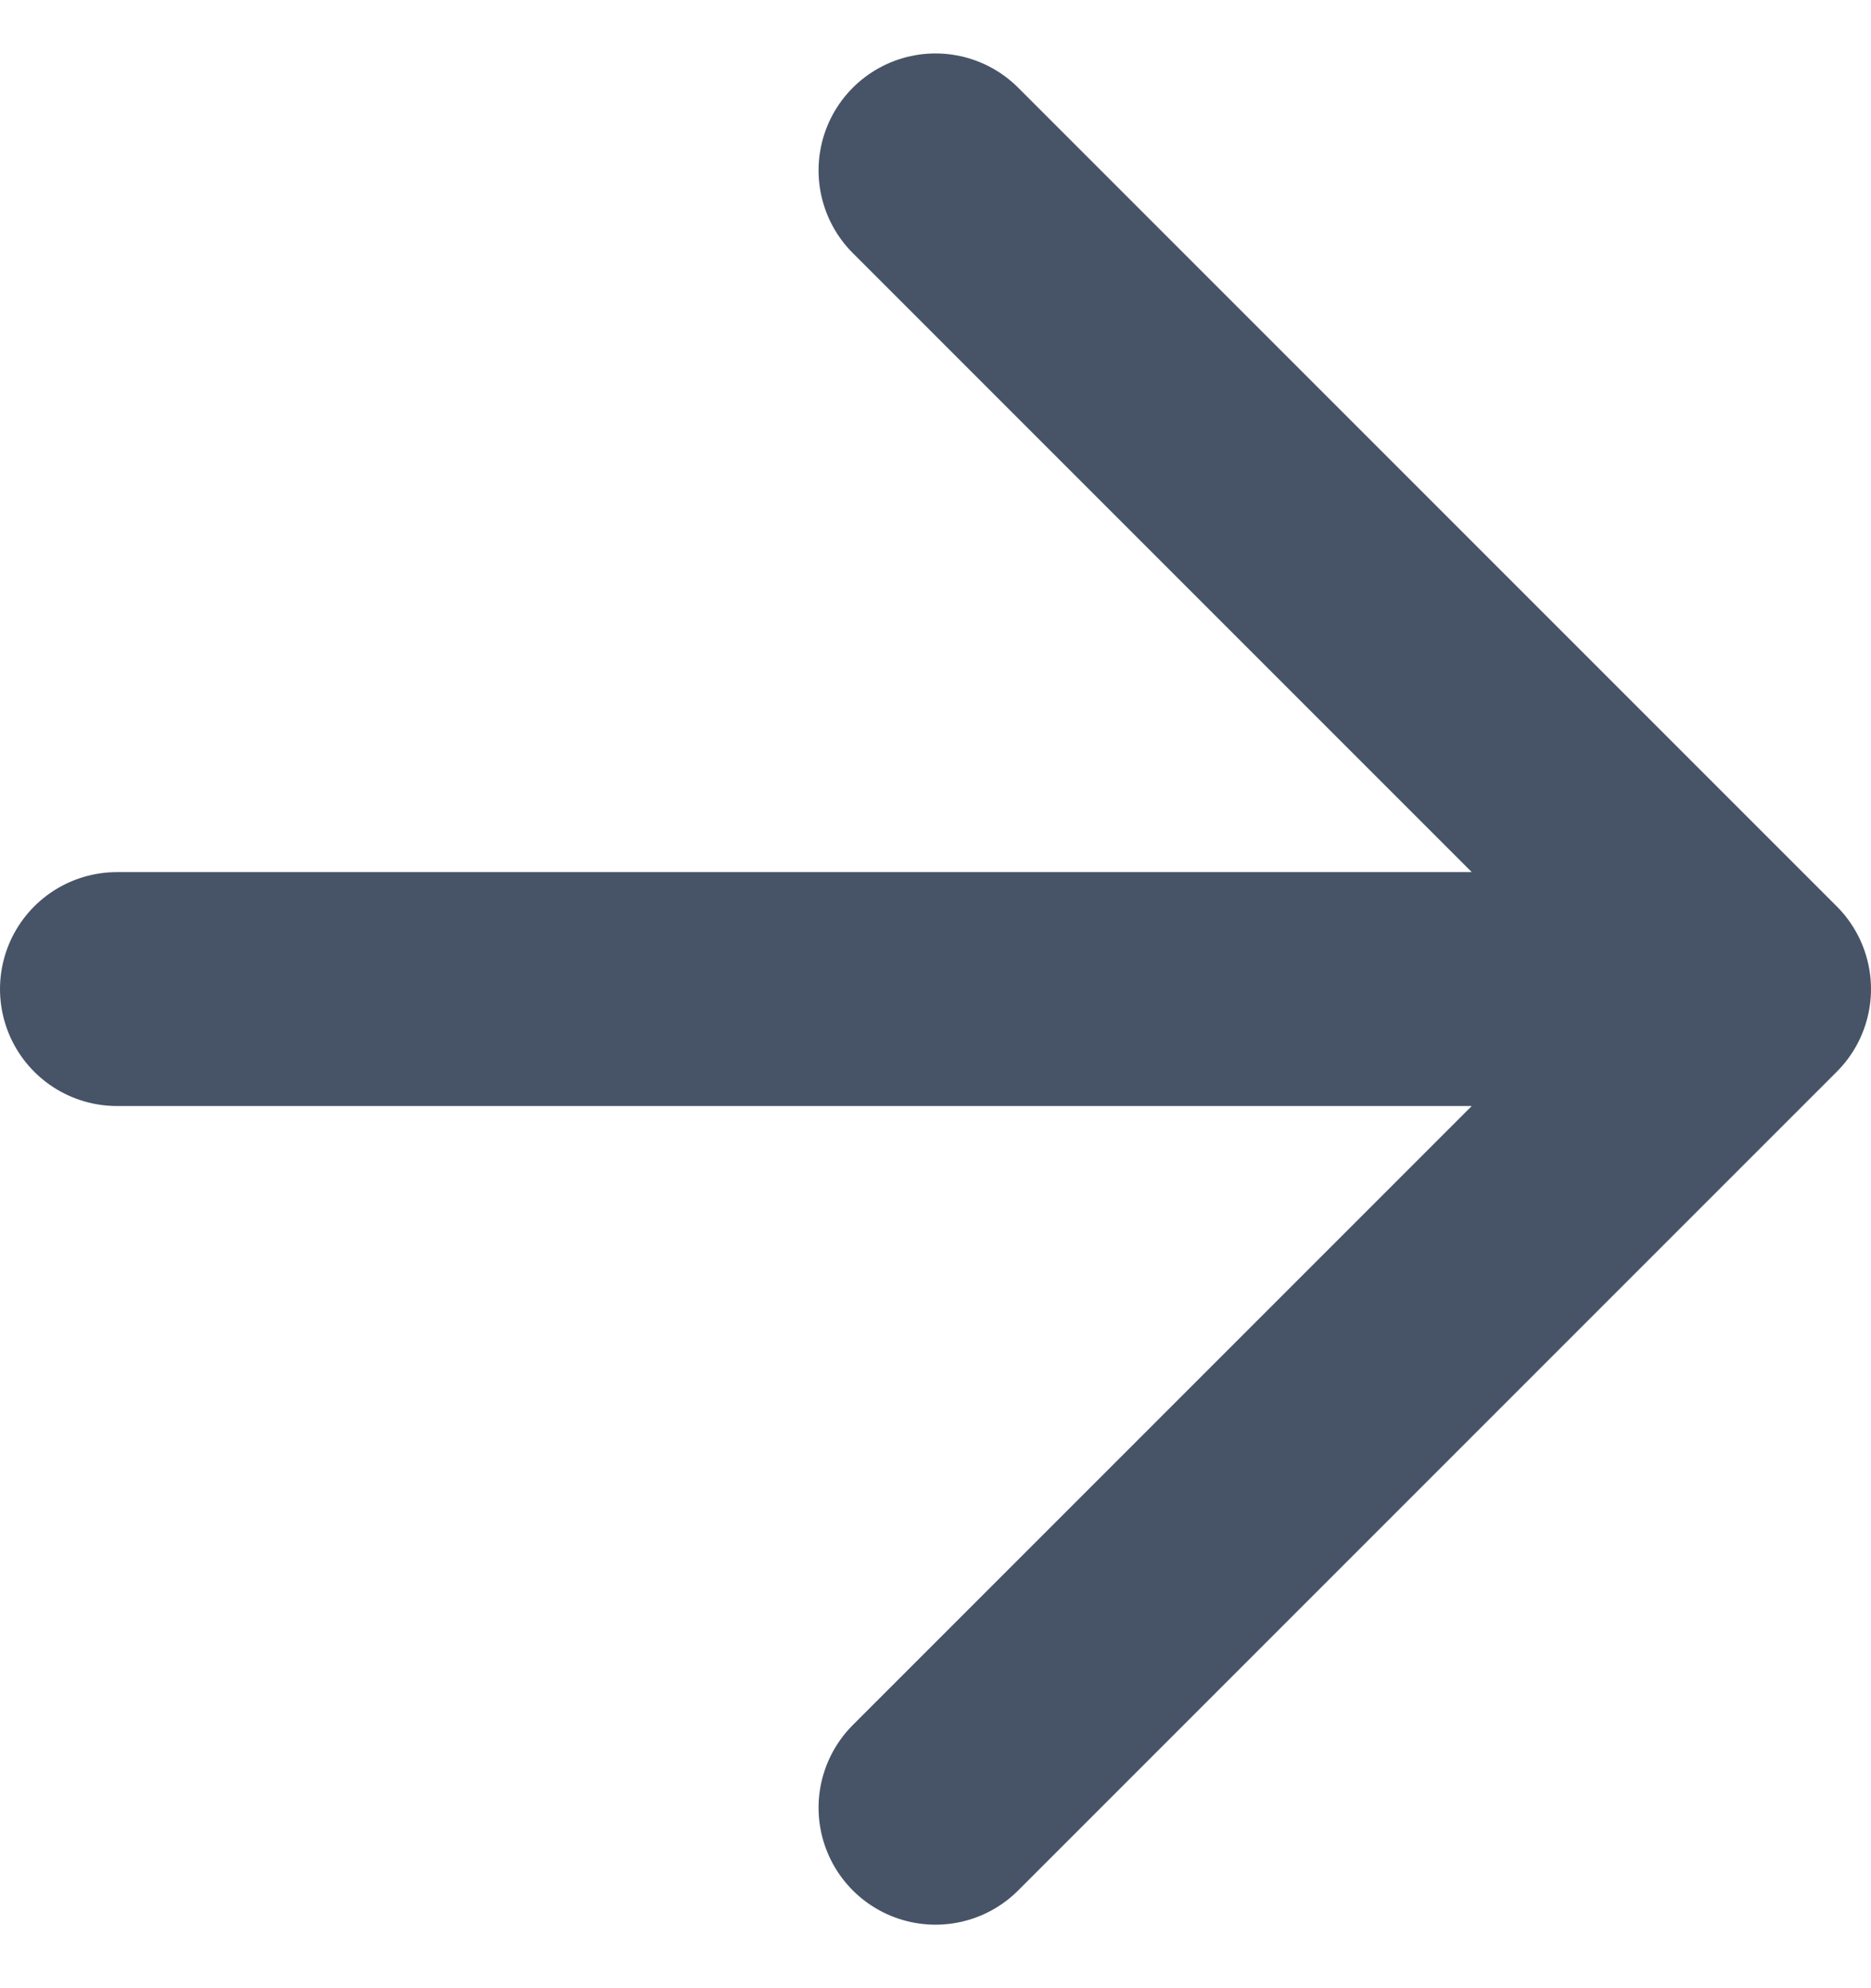 <svg width="16" height="17" viewBox="0 0 16 17" fill="none" xmlns="http://www.w3.org/2000/svg">
<path d="M1 8.457H15M15 8.457L8 1.457M15 8.457L8 15.457" stroke="#475467" stroke-width="2" stroke-linecap="round" stroke-linejoin="round"/>
</svg>
